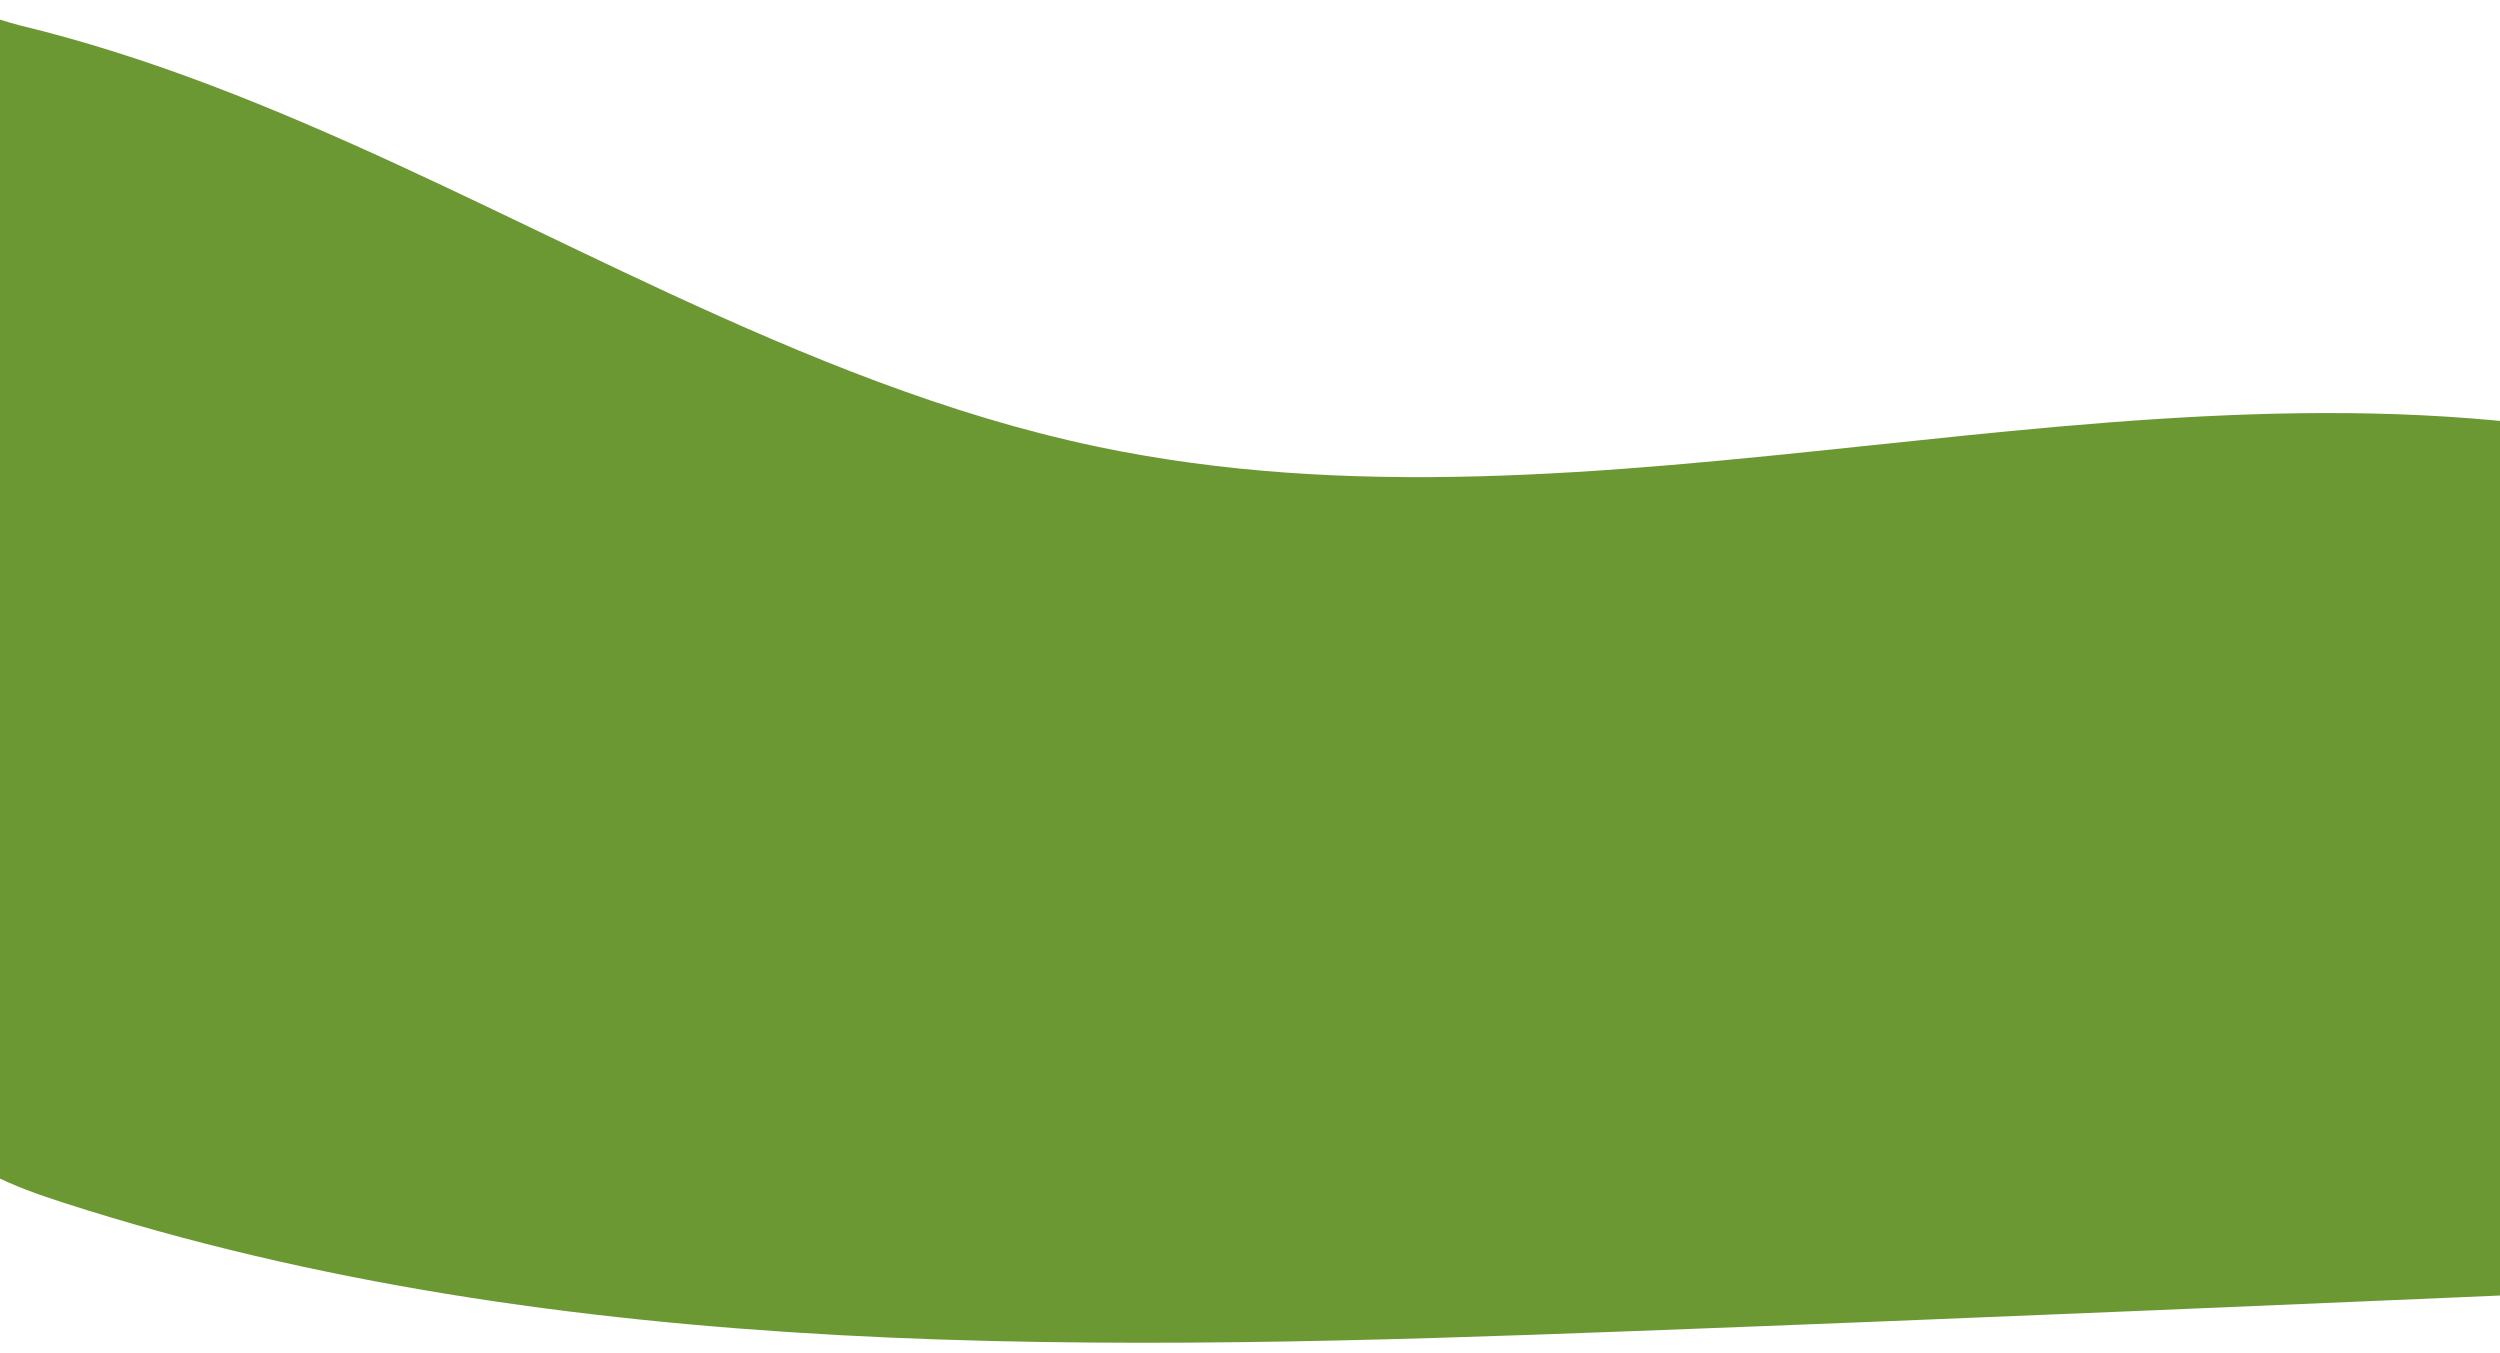 <?xml version="1.0" encoding="UTF-8"?>
<svg id="Camada_1" xmlns="http://www.w3.org/2000/svg" version="1.1" viewBox="0 0 1400 757.65">
  <!-- Generator: Adobe Illustrator 29.2.1, SVG Export Plug-In . SVG Version: 2.1.0 Build 116)  -->
  <defs>
    <style>
      .st0 {
        fill: #6c9833;
      }
    </style>
  </defs>
  <path class="st0" d="M613.69,249.97c282.49,59.67,579.3-59.32,862.51-3.14-8.88,158.26-6.89,317.13,5.95,475.12-188.89,8.16-377.78,16.31-566.7,23.44-295.64,11.16-598.25,18.89-879.84-71.85-27.98-9.02-57.29-20.14-74.97-43.63-29.12-38.68-15.63-93.04-4.36-140.13,19.6-81.86,28.3-166.3,26.16-250.44-1.09-42.7-4.97-85.33-11.64-127.52-2.97-18.78-30.1-93.31-10.74-105.47C-29.48-.22-.43,11.44,10.88,14.16c18.13,4.36,36.09,9.43,53.87,15.04,35.75,11.29,70.74,24.85,105.21,39.56,69.26,29.55,136.35,63.83,204.66,95.44,76.9,35.58,155.89,68.2,239.08,85.77Z"/>
</svg>
